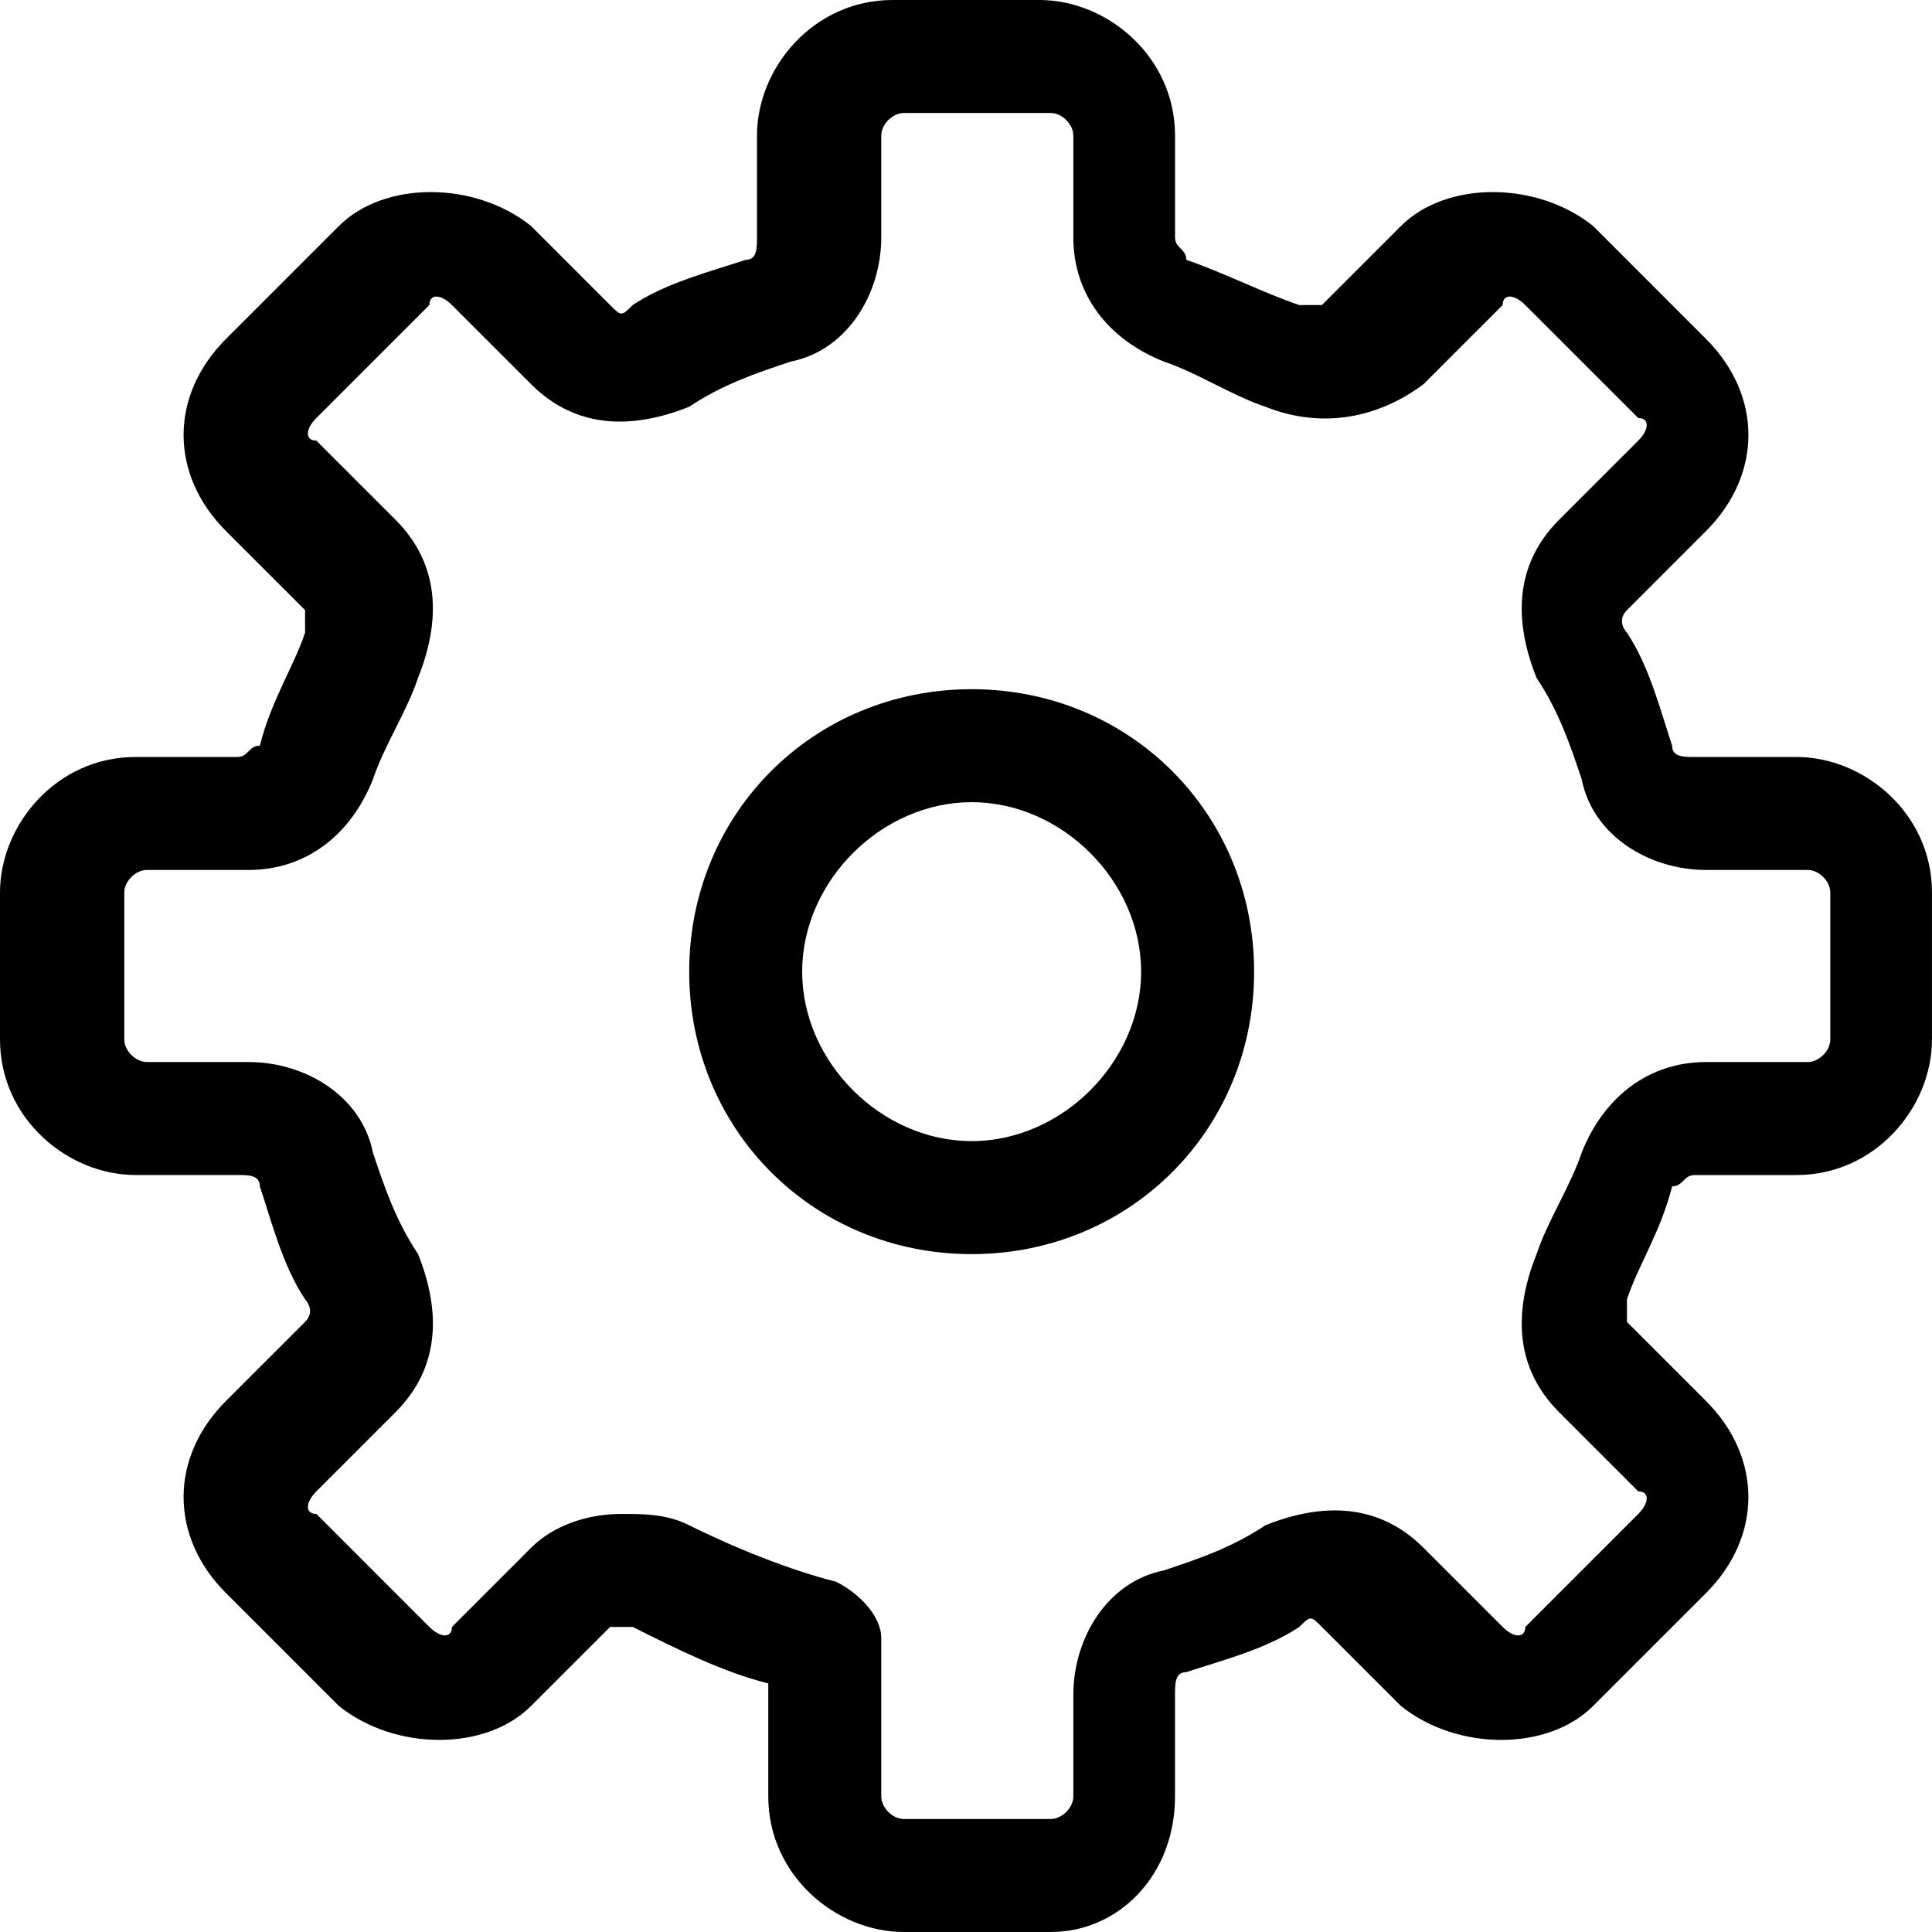 <?xml version="1.0" encoding="UTF-8"?>
<svg xmlns="http://www.w3.org/2000/svg" width="70" height="70" viewBox="0 0 70 70" fill="none">
  <g clip-path="url(#clip0_706_241)">
    <path d="M35.205 24.971C29.474 24.971 24.971 29.474 24.971 35.205C24.971 40.936 29.474 45.439 35.205 45.439C40.936 45.439 45.439 40.936 45.439 35.205C45.439 29.474 40.936 24.971 35.205 24.971ZM35.205 41.345C31.93 41.345 29.064 38.48 29.064 35.205C29.064 31.93 31.93 29.064 35.205 29.064C38.48 29.064 41.345 31.93 41.345 35.205C41.345 38.48 38.48 41.345 35.205 41.345Z" fill="black"></path>
    <path d="M65.088 27.427H61.404C60.994 27.427 60.585 27.427 60.585 27.018C60.176 25.79 59.766 24.152 58.948 22.924C58.948 22.924 58.538 22.515 58.948 22.105L61.813 19.24C63.86 17.193 63.86 14.328 61.813 12.281L57.72 8.187C55.673 6.55 52.398 6.55 50.761 8.187L47.895 11.053C47.895 11.053 47.486 11.053 47.077 11.053C45.849 10.644 44.211 9.825 42.983 9.416C42.983 9.006 42.574 9.006 42.574 8.597V4.912C42.573 2.047 40.117 0 37.661 0H32.339C29.474 0 27.427 2.456 27.427 4.912V8.597C27.427 9.006 27.427 9.415 27.017 9.415C25.789 9.825 24.152 10.234 22.924 11.053C22.515 11.462 22.515 11.462 22.105 11.053L19.24 8.187C17.193 6.55 13.918 6.55 12.281 8.187L8.187 12.281C6.14 14.328 6.14 17.193 8.187 19.24L11.053 22.105C11.053 22.515 11.053 22.515 11.053 22.924C10.643 24.152 9.825 25.38 9.415 27.017C9.006 27.017 9.006 27.427 8.597 27.427H4.912C2.047 27.427 0 29.883 0 32.339V37.661C0 40.526 2.456 42.573 4.912 42.573H8.597C9.006 42.573 9.415 42.573 9.415 42.982C9.825 44.21 10.234 45.848 11.053 47.076C11.053 47.076 11.462 47.485 11.053 47.895L8.187 50.76C6.14 52.807 6.14 55.672 8.187 57.719L12.28 61.812C14.327 63.45 17.602 63.45 19.239 61.812L22.105 58.947C22.105 58.947 22.514 58.947 22.924 58.947C24.561 59.766 26.198 60.584 27.836 60.994V65.087C27.836 67.953 30.292 70 32.748 70H38.07C40.526 70 42.573 67.953 42.573 65.087V61.404C42.573 60.994 42.573 60.585 42.982 60.585C44.21 60.176 45.848 59.766 47.076 58.948C47.485 58.538 47.485 58.538 47.894 58.948L50.76 61.813C52.807 63.45 56.081 63.45 57.719 61.813L61.812 57.72C63.859 55.673 63.859 52.807 61.812 50.761L58.947 47.895C58.947 47.486 58.947 47.486 58.947 47.077C59.356 45.849 60.175 44.62 60.584 42.983C60.993 42.983 60.993 42.574 61.403 42.574H65.087C67.952 42.574 69.999 40.117 69.999 37.661V32.339C70 29.474 67.544 27.427 65.088 27.427ZM66.316 37.661C66.316 38.07 65.906 38.48 65.497 38.48H61.813C59.766 38.48 58.129 39.708 57.31 41.754C56.901 42.982 56.082 44.211 55.673 45.438C54.854 47.485 54.854 49.532 56.492 51.17L59.357 54.035C59.766 54.035 59.766 54.444 59.357 54.854L55.264 58.947C55.264 59.357 54.854 59.357 54.445 58.947L51.579 56.082C49.942 54.444 47.895 54.444 45.848 55.263C44.62 56.082 43.392 56.491 42.164 56.9C40.117 57.31 38.889 59.357 38.889 61.403V65.087C38.889 65.497 38.48 65.906 38.071 65.906H32.749C32.34 65.906 31.93 65.497 31.93 65.087V59.356C31.93 58.538 31.112 57.719 30.293 57.309C28.656 56.9 26.609 56.081 24.972 55.263C24.153 54.853 23.334 54.853 22.515 54.853C21.288 54.853 20.059 55.263 19.241 56.081L16.375 58.947C16.375 59.356 15.966 59.356 15.556 58.947L11.463 54.853C11.054 54.853 11.054 54.444 11.463 54.035L14.329 51.169C15.966 49.532 15.966 47.485 15.147 45.438C14.329 44.21 13.919 42.982 13.51 41.754C13.101 39.707 11.054 38.479 9.007 38.479H5.322C4.913 38.479 4.504 38.07 4.504 37.66V32.339C4.504 31.93 4.913 31.52 5.322 31.52H9.006C11.053 31.52 12.691 30.293 13.509 28.246C13.918 27.018 14.737 25.789 15.146 24.561C15.965 22.515 15.965 20.468 14.328 18.83L11.462 15.965C11.053 15.965 11.053 15.556 11.462 15.146L15.556 11.053C15.556 10.643 15.965 10.643 16.375 11.053L19.24 13.918C20.877 15.556 22.924 15.556 24.971 14.737C26.199 13.918 27.427 13.509 28.655 13.1C30.702 12.69 31.93 10.643 31.93 8.597V4.912C31.93 4.503 32.339 4.094 32.749 4.094H38.07C38.48 4.094 38.889 4.503 38.889 4.912V8.597C38.889 10.643 40.117 12.281 42.164 13.099C43.392 13.509 44.62 14.327 45.848 14.737C47.895 15.555 49.941 15.146 51.579 13.918L54.444 11.053C54.444 10.643 54.854 10.643 55.263 11.053L59.357 15.146C59.766 15.146 59.766 15.555 59.357 15.965L56.491 18.83C54.854 20.468 54.854 22.514 55.672 24.561C56.491 25.789 56.9 27.017 57.31 28.245C57.719 30.292 59.766 31.52 61.812 31.52H65.497C65.906 31.52 66.315 31.93 66.315 32.339V37.661H66.316Z" fill="black"></path>
  </g>
  <defs>
    <clipPath id="clip0_706_241">
      <rect width="70" height="70" fill="white"></rect>
    </clipPath>
  </defs>
</svg>

